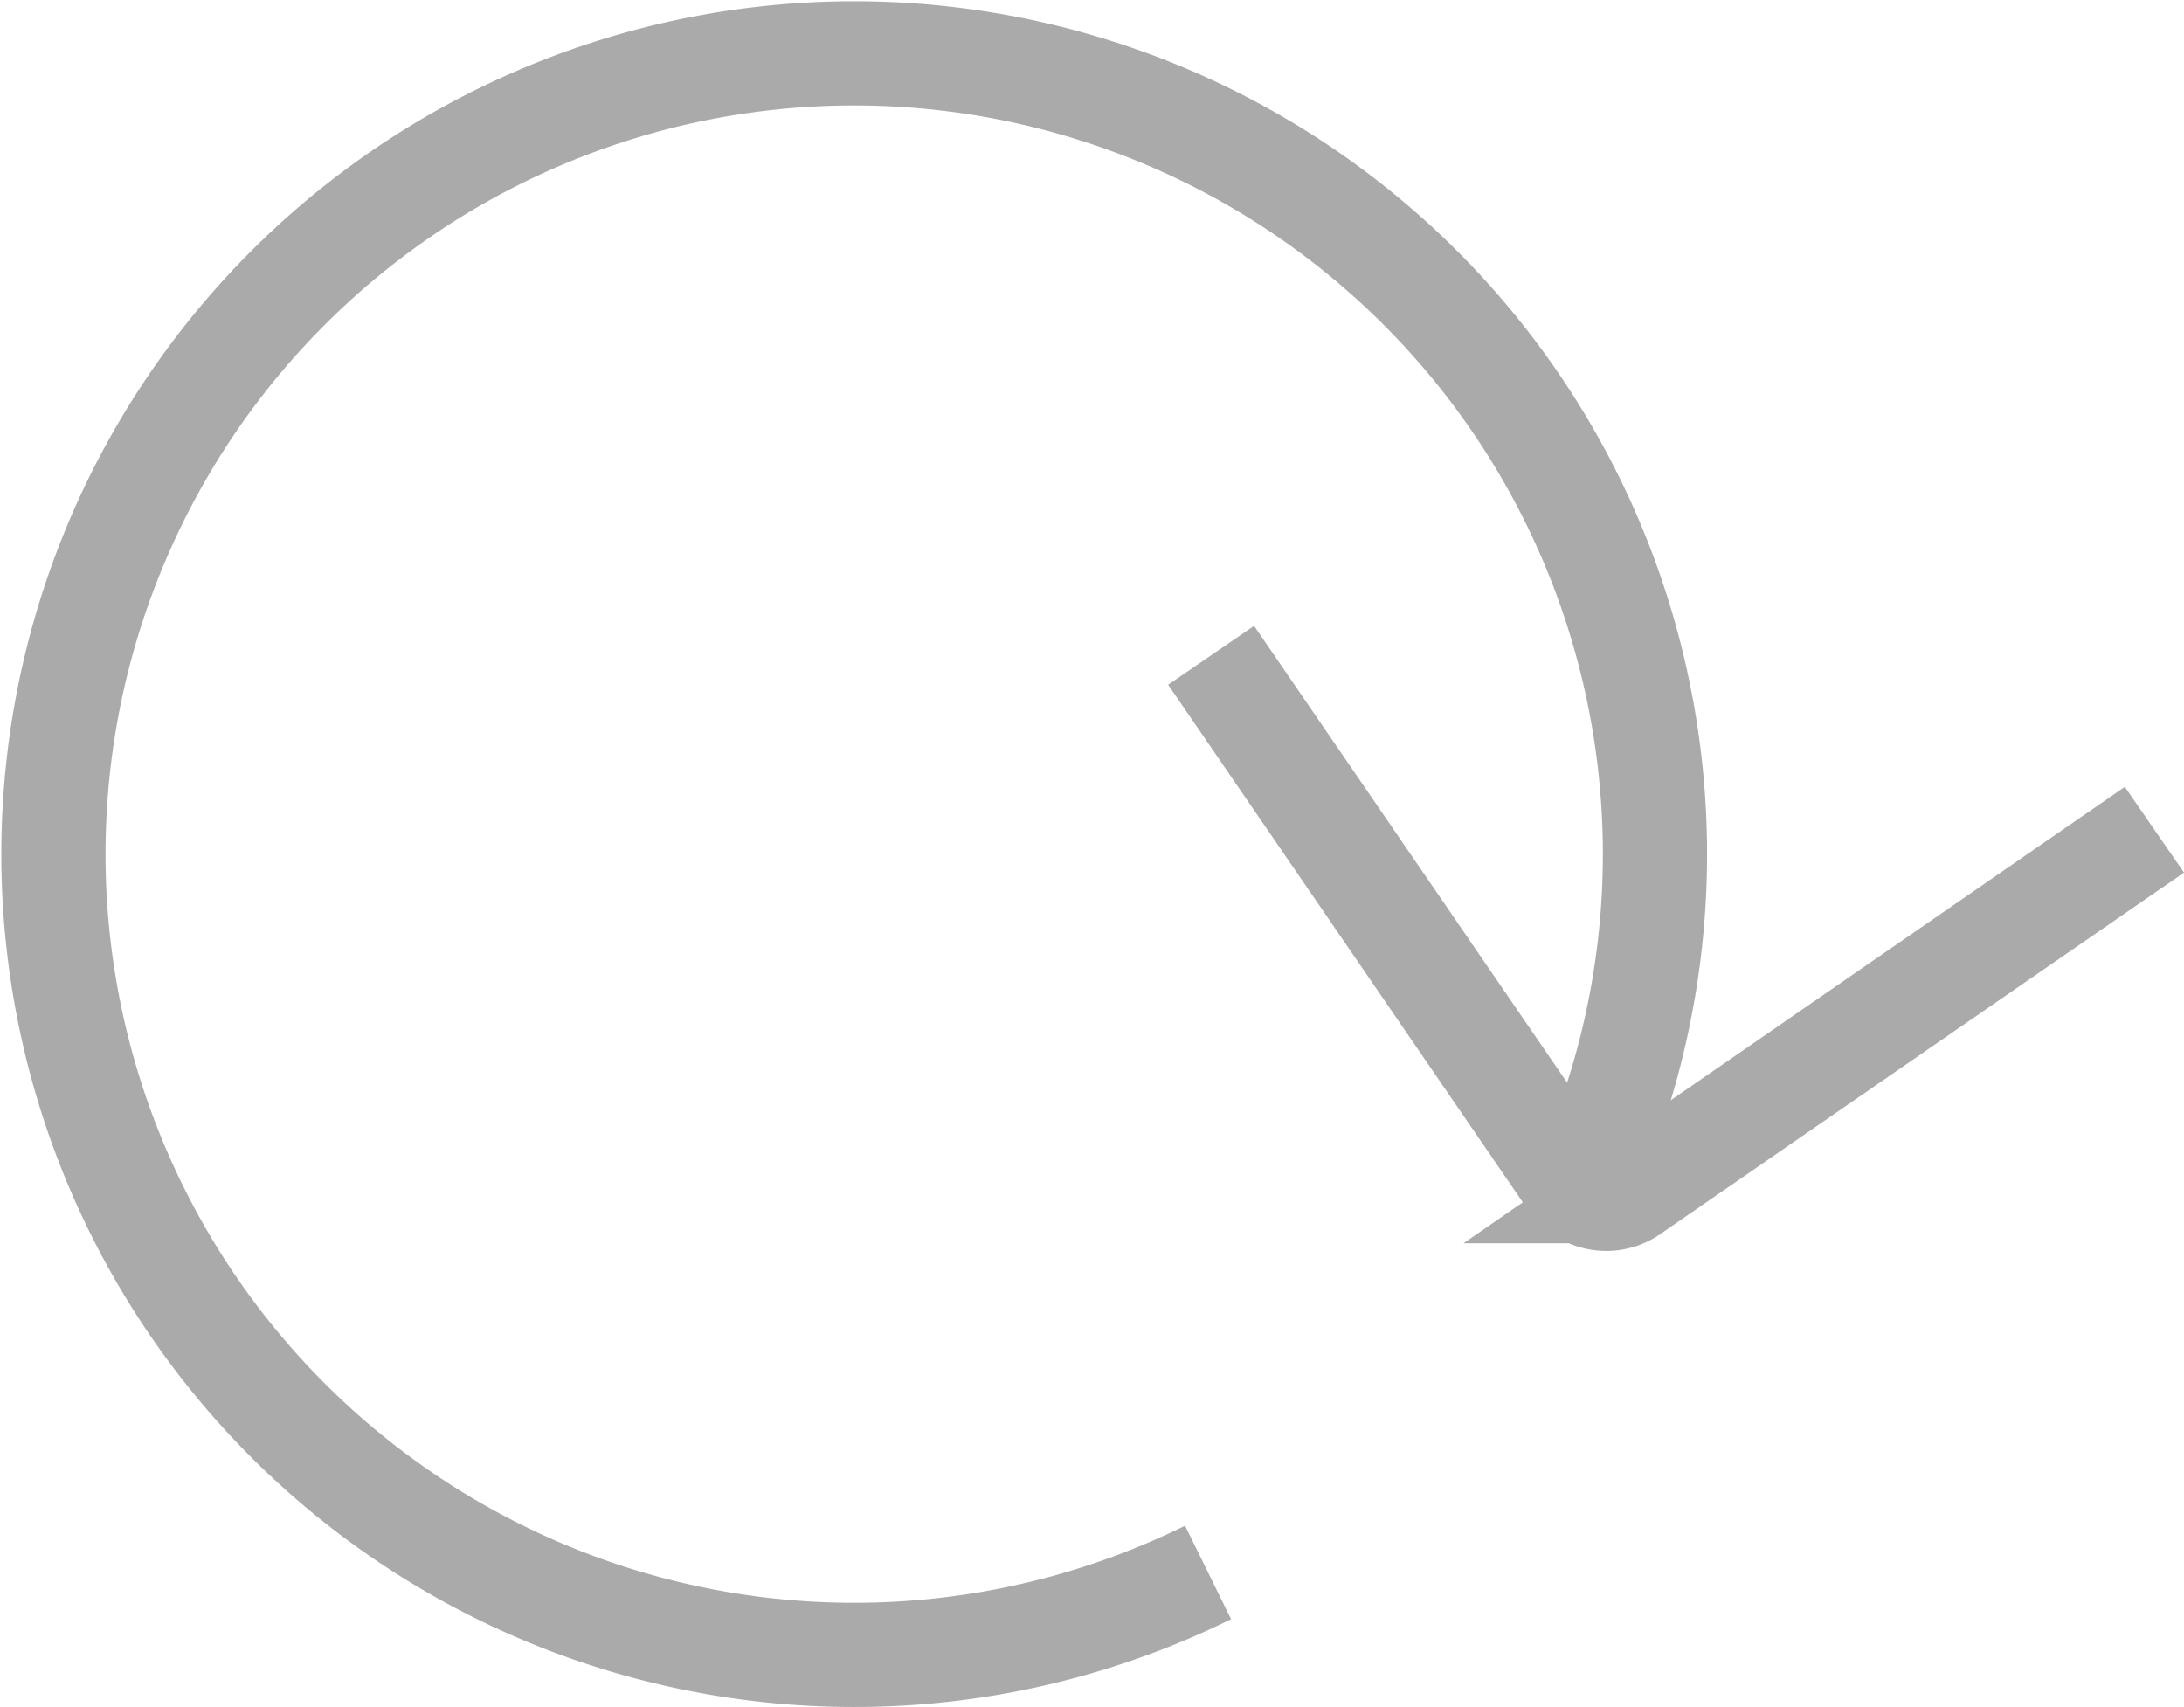 <svg xmlns="http://www.w3.org/2000/svg" width="20.96" height="16.383" viewBox="0 0 20.96 16.383"><defs><style>.cls-1{fill:none;stroke:#aaa;stroke-miterlimit:10;}</style></defs><g id="Capa_2" data-name="Capa 2"><g id="Capa_1-2" data-name="Capa 1"><path class="cls-1" d="M20.676,7.963l-5.026,3.469a.412.412,0,0,1-.574-.105l-.001-.001L11.623,6.289"/><path class="cls-1" d="M11.594,15.091a7.685,7.685,0,1,1,3.59-3.692"/></g></g></svg>
